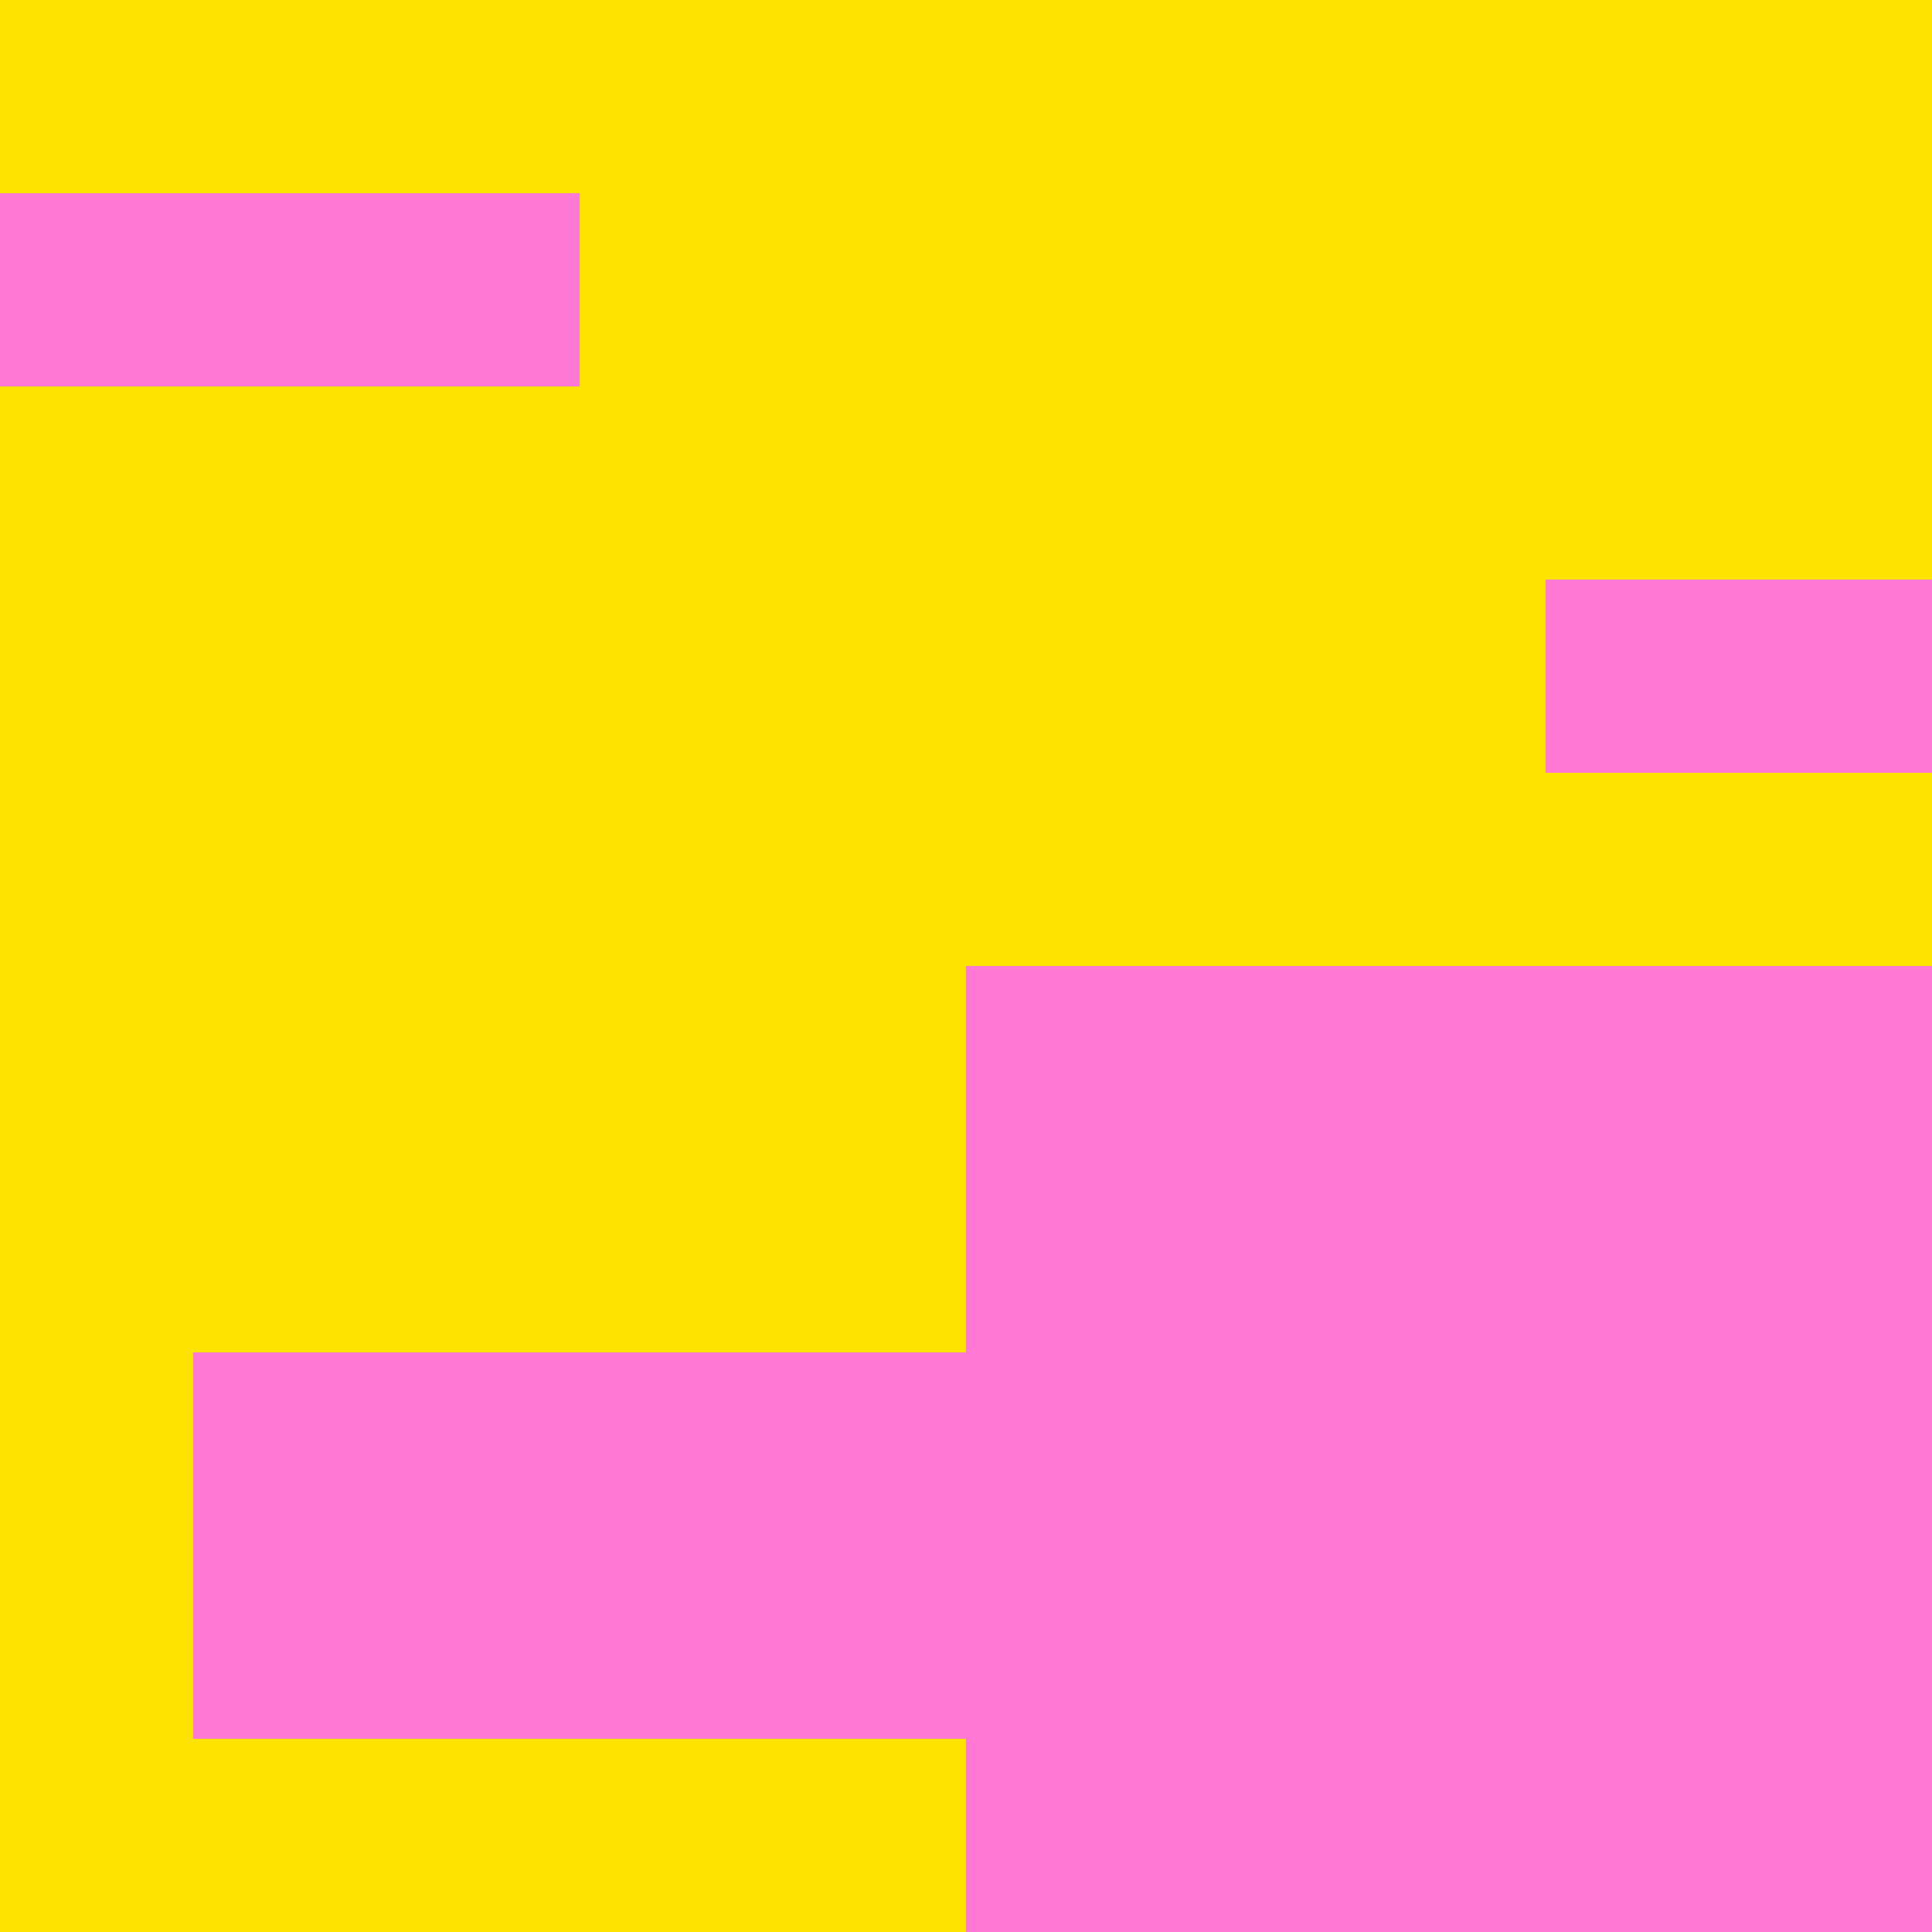<svg xmlns='http://www.w3.org/2000/svg' xmlns:xlink='http://www.w3.org/1999/xlink' id='figures' width='200' height='200'><g><rect x='0' y='0' width='100' height='100' style='fill:rgb(255,120,211); '/><rect x='0' y='0' width='100' height='100' style='fill:rgb(255,227,0); mix-blend-mode: multiply;'/></g><g><rect x='100' y='0' width='100' height='100' style='fill:rgb(255,227,0); '/></g><g><rect x='0' y='100' width='100' height='100' style='fill:rgb(255,227,0); '/></g><g><rect x='100' y='100' width='100' height='100' style='fill:rgb(255,227,0); '/><rect x='100' y='100' width='100' height='100' style='fill:rgb(255,120,211); mix-blend-mode: multiply;'/></g><rect x='0' y='20' width='20' height='20' style='fill:rgb(255,120,211); mix-blend-mode: multiply;'/><rect x='20' y='20' width='20' height='20' style='fill:rgb(255,120,211); mix-blend-mode: multiply;'/><rect x='40' y='20' width='20' height='20' style='fill:rgb(255,120,211); mix-blend-mode: multiply;'/><rect x='20' y='140' width='20' height='20' style='fill:rgb(255,120,211); mix-blend-mode: multiply;'/><rect x='40' y='140' width='20' height='20' style='fill:rgb(255,120,211); mix-blend-mode: multiply;'/><rect x='60' y='140' width='20' height='20' style='fill:rgb(255,120,211); mix-blend-mode: multiply;'/><rect x='80' y='140' width='20' height='20' style='fill:rgb(255,120,211); mix-blend-mode: multiply;'/><rect x='20' y='160' width='20' height='20' style='fill:rgb(255,120,211); mix-blend-mode: multiply;'/><rect x='40' y='160' width='20' height='20' style='fill:rgb(255,120,211); mix-blend-mode: multiply;'/><rect x='60' y='160' width='20' height='20' style='fill:rgb(255,120,211); mix-blend-mode: multiply;'/><rect x='80' y='160' width='20' height='20' style='fill:rgb(255,120,211); mix-blend-mode: multiply;'/><rect x='160' y='60' width='20' height='20' style='fill:rgb(255,120,211); mix-blend-mode: multiply;'/><rect x='180' y='60' width='20' height='20' style='fill:rgb(255,120,211); mix-blend-mode: multiply;'/><rect x='100' y='160' width='20' height='20' style='fill:rgb(255,120,211); mix-blend-mode: multiply;'/><rect x='120' y='160' width='20' height='20' style='fill:rgb(255,120,211); mix-blend-mode: multiply;'/><rect x='140' y='160' width='20' height='20' style='fill:rgb(255,120,211); mix-blend-mode: multiply;'/><rect x='160' y='160' width='20' height='20' style='fill:rgb(255,120,211); mix-blend-mode: multiply;'/></svg>